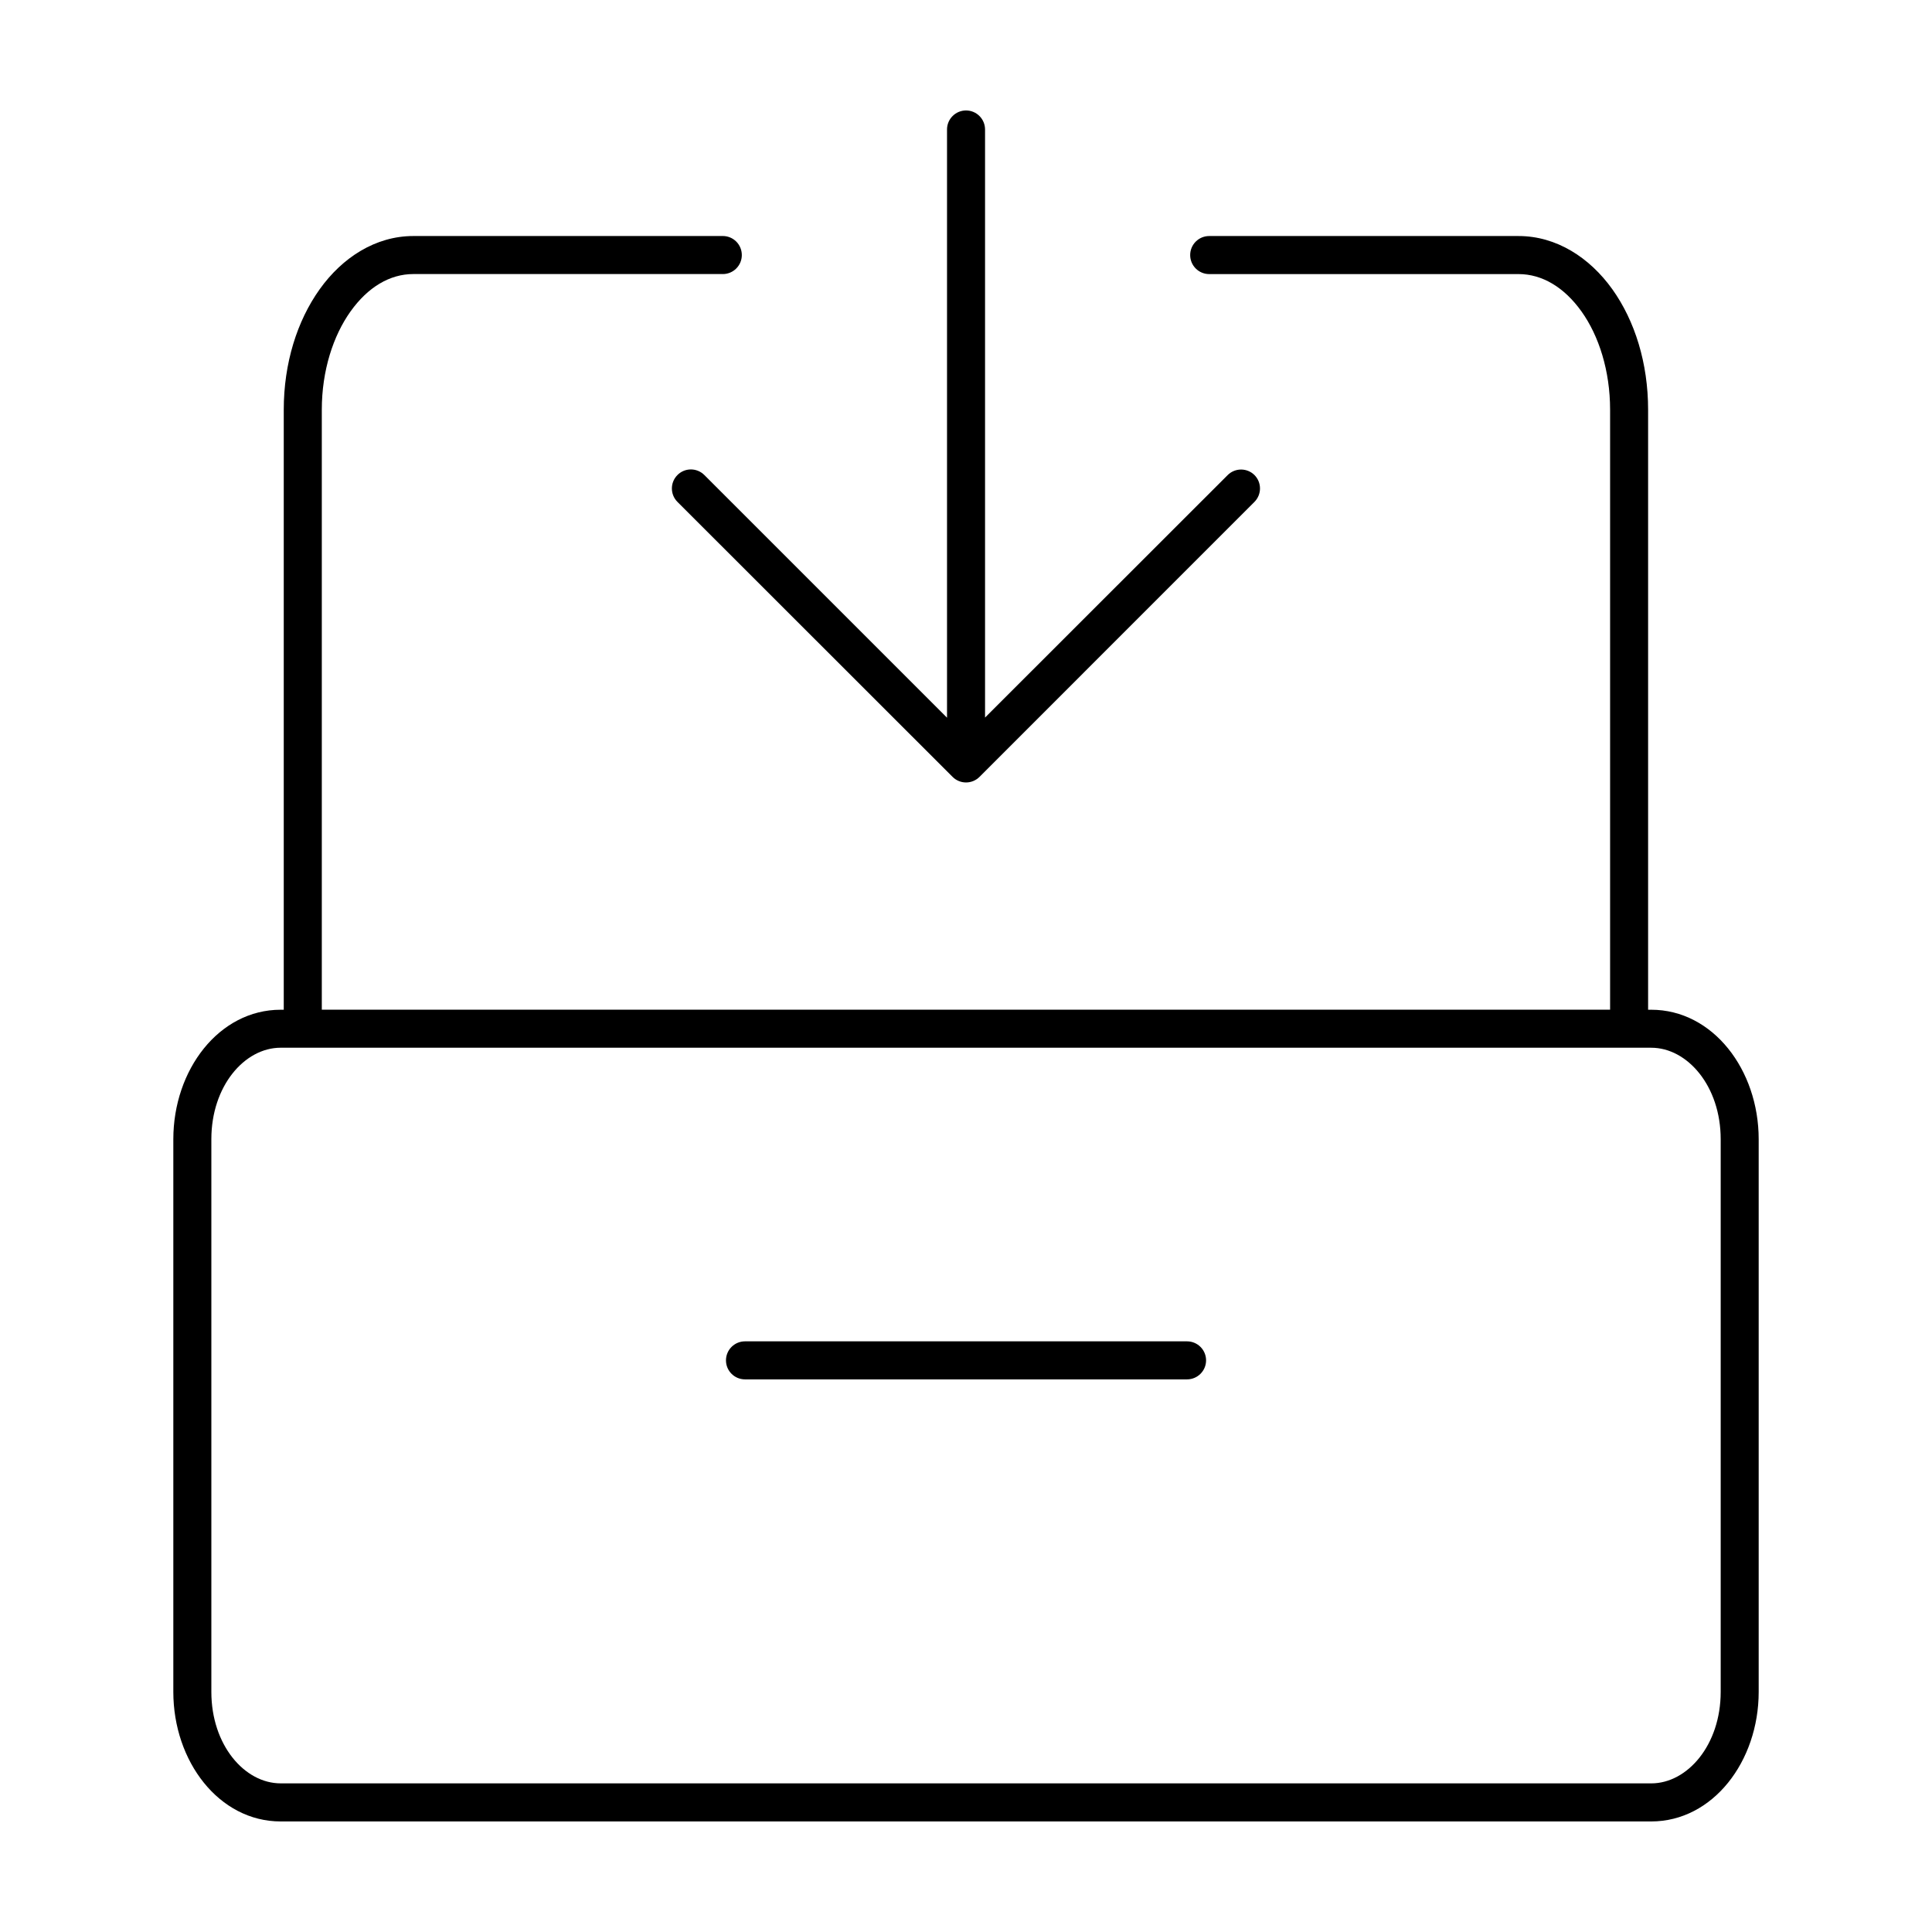 <?xml version="1.0" encoding="UTF-8"?>
<!-- Uploaded to: ICON Repo, www.svgrepo.com, Generator: ICON Repo Mixer Tools -->
<svg fill="#000000" width="800px" height="800px" version="1.1" viewBox="144 144 512 512" xmlns="http://www.w3.org/2000/svg">
 <g>
  <path d="m341.41 499.47c-1.336 0.004-2.617 0.539-3.559 1.488-0.941 0.949-1.465 2.231-1.461 3.566 0.008 2.769 2.25 5.012 5.019 5.023h117.19c2.769-0.012 5.012-2.254 5.023-5.023 0.004-1.336-0.523-2.617-1.465-3.566-0.941-0.949-2.223-1.484-3.559-1.488z"/>
  <path d="m399.99 173.27c-1.336 0.008-2.613 0.543-3.555 1.492-0.941 0.945-1.469 2.231-1.465 3.566v155.87l-64.305-64.305c-0.98-0.988-2.324-1.527-3.719-1.488-1.289 0.039-2.516 0.57-3.422 1.488-1.957 1.965-1.957 5.137 0 7.106l72.934 72.895c1.965 1.953 5.137 1.953 7.106 0l72.887-72.895h-0.004c1.953-1.969 1.953-5.141 0-7.106-1.965-1.949-5.129-1.949-7.094 0l-64.305 64.266v-155.83c0.004-1.344-0.527-2.633-1.477-3.582-0.949-0.949-2.238-1.48-3.582-1.477z"/>
  <path d="m253.53 206.55c-10.008 0-18.805 5.699-24.809 14.102-6 8.402-9.523 19.613-9.523 31.938v159h-0.816c-16.359 0-28.449 15.934-28.449 34.32v146.46c0 18.391 12.086 34.332 28.449 34.332h363.2c16.359 0 28.488-15.941 28.488-34.332v-146.46c0-18.391-12.125-34.32-28.488-34.32h-0.816v-159c0-12.324-3.484-23.539-9.484-31.941-6.004-8.402-14.832-14.098-24.836-14.098h-82.008c-1.34 0-2.621 0.535-3.562 1.484-0.945 0.949-1.473 2.234-1.465 3.57 0.004 2.777 2.254 5.023 5.027 5.031h82.008c6.223 0 12.07 3.469 16.66 9.891 4.586 6.422 7.586 15.672 7.586 26.066v158.99h-341.41v-159c0-10.395 3.039-19.645 7.625-26.066 4.586-6.422 10.398-9.891 16.621-9.891h82.047l-0.004 0.004c2.773-0.012 5.016-2.258 5.019-5.031 0.004-1.336-0.52-2.617-1.461-3.566-0.941-0.949-2.223-1.484-3.559-1.488zm-35.148 215.11h363.21c9.602 0 18.41 10.18 18.41 24.246v146.46c0 14.066-8.809 24.246-18.41 24.246l-363.21-0.004c-9.602 0-18.371-10.18-18.371-24.246v-146.46c0-14.066 8.77-24.246 18.371-24.246z"/>
 </g>
</svg>